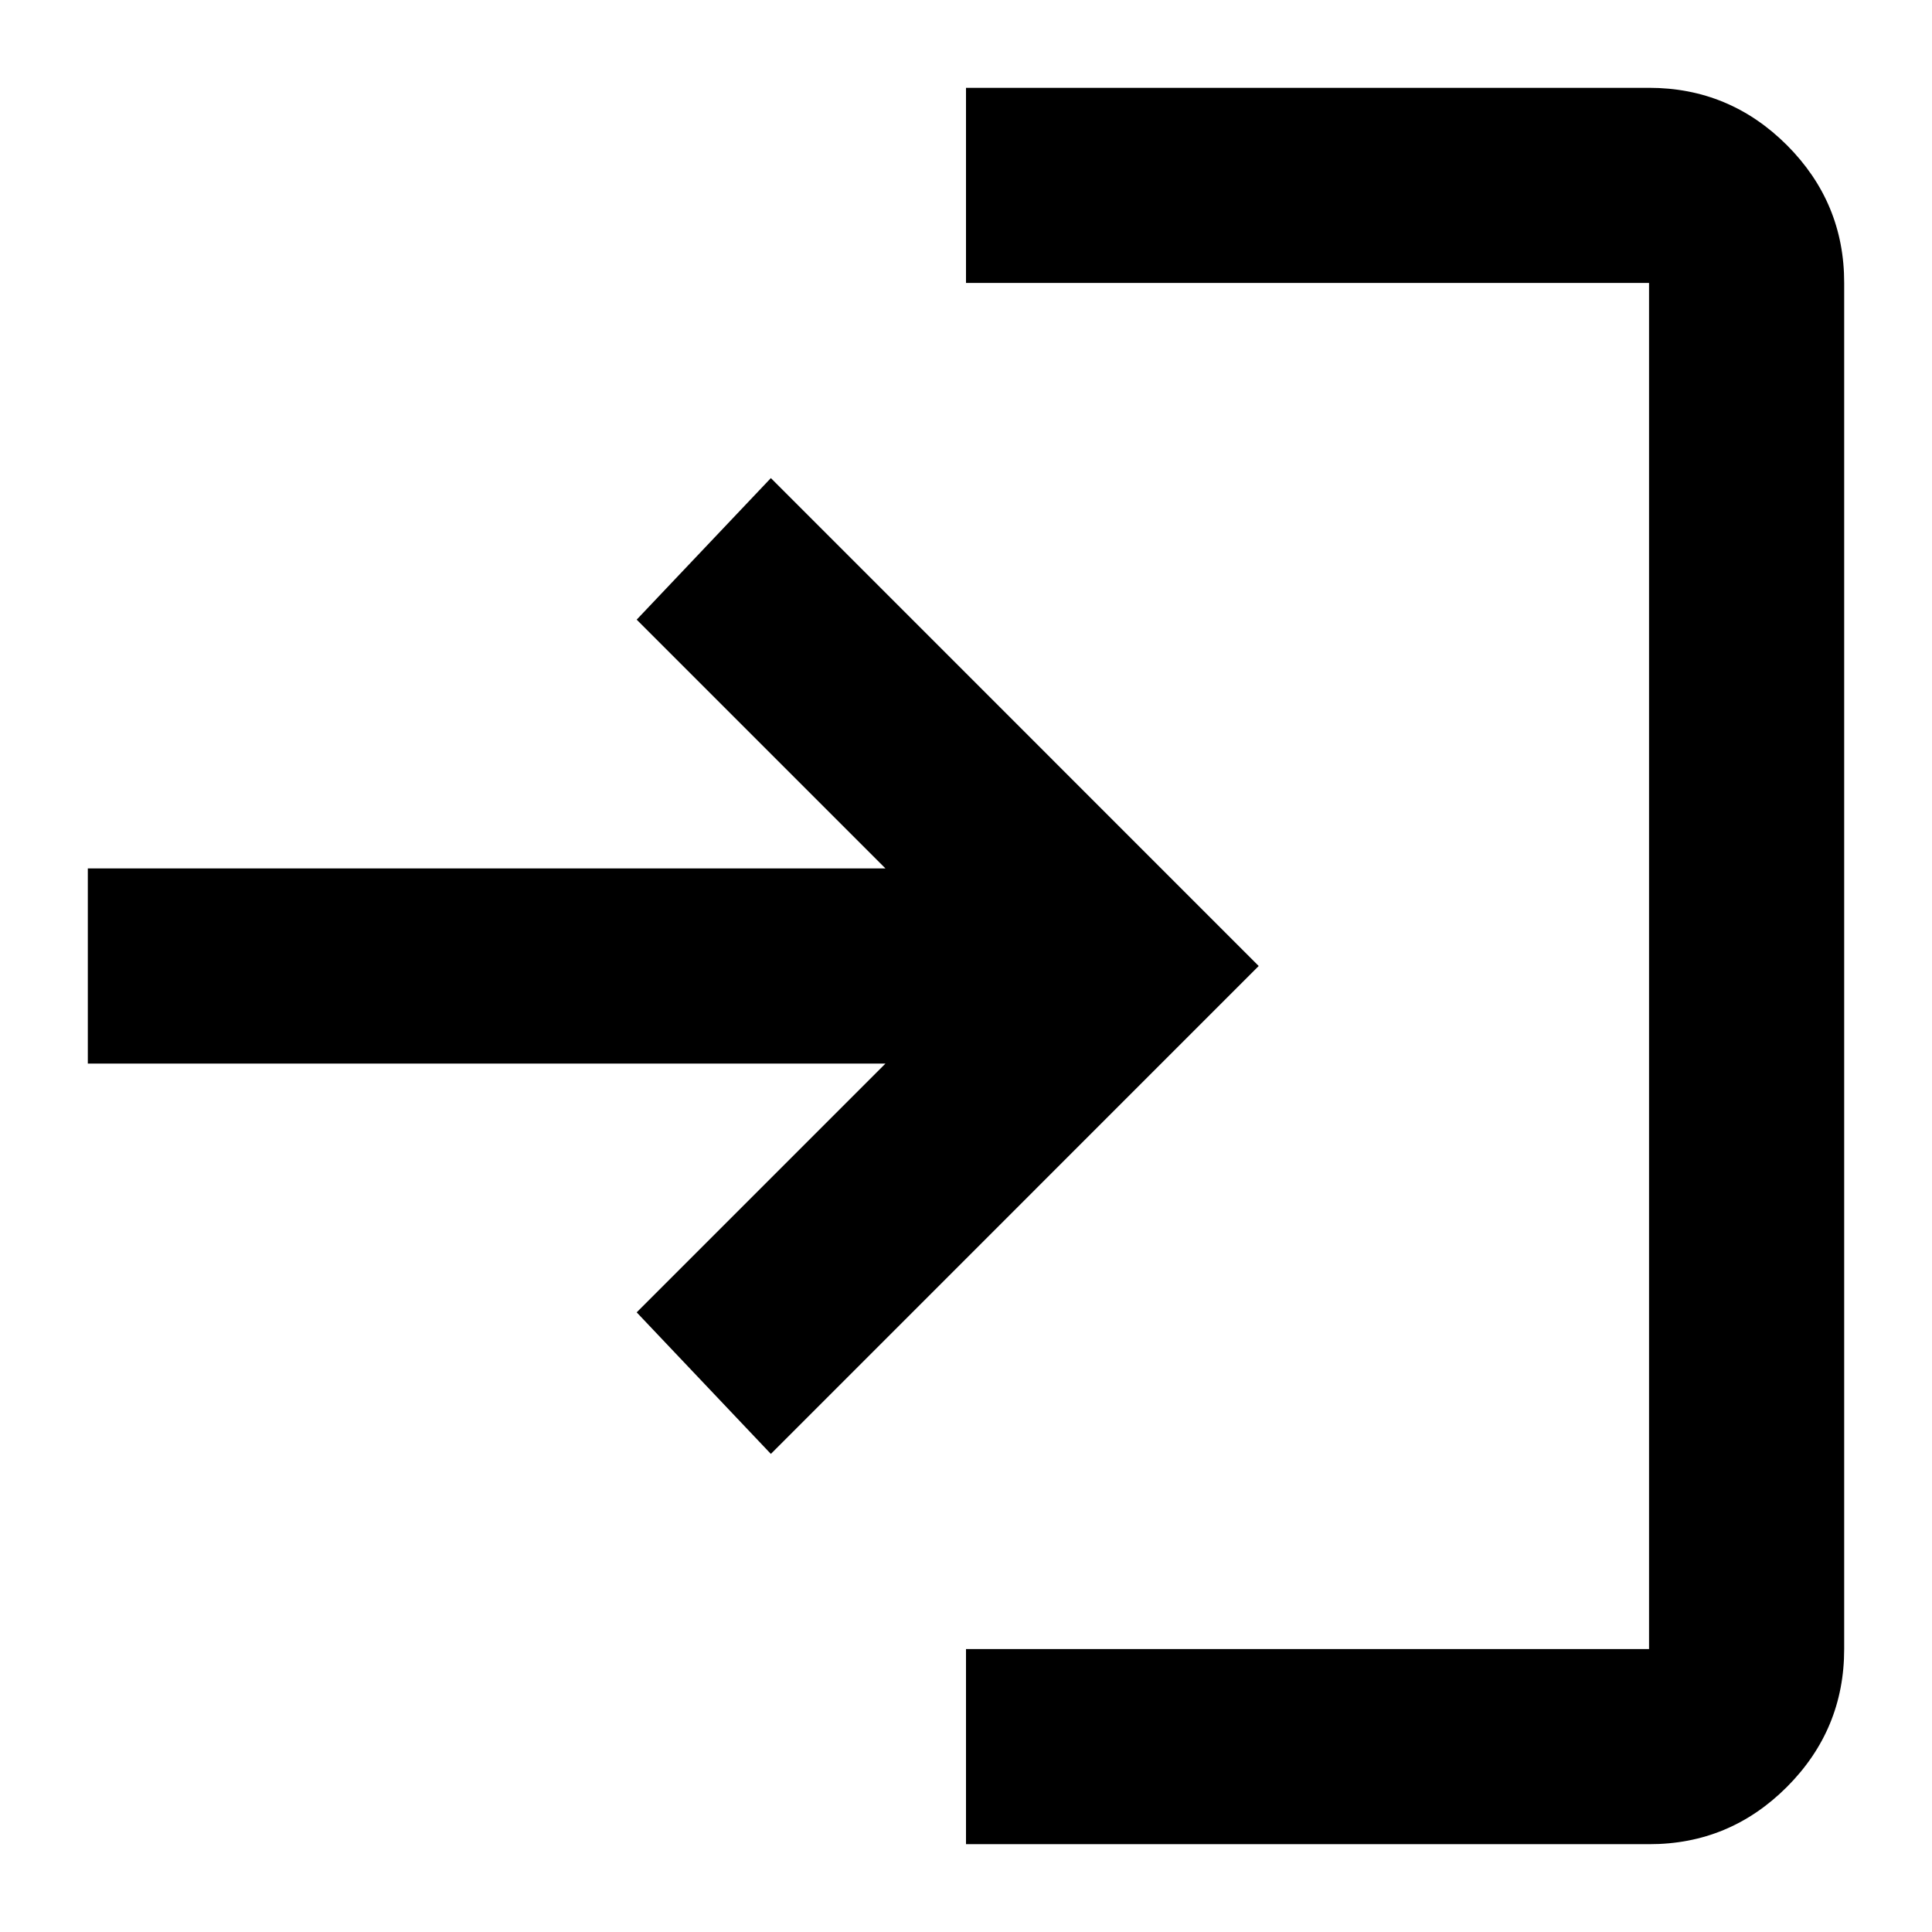 <svg width="22" height="22" viewBox="0 0 22 22" fill="none" xmlns="http://www.w3.org/2000/svg">
<path d="M11 21V18.778H18.778V3.222H11V1H18.778C19.389 1 19.912 1.218 20.348 1.653C20.783 2.089 21.001 2.612 21 3.222V18.778C21 19.389 20.783 19.912 20.348 20.348C19.913 20.783 19.39 21.001 18.778 21H11ZM8.778 16.556L7.25 14.944L10.083 12.111H1V9.889H10.083L7.25 7.056L8.778 5.444L14.333 11L8.778 16.556Z" fill="black"/>
</svg>

